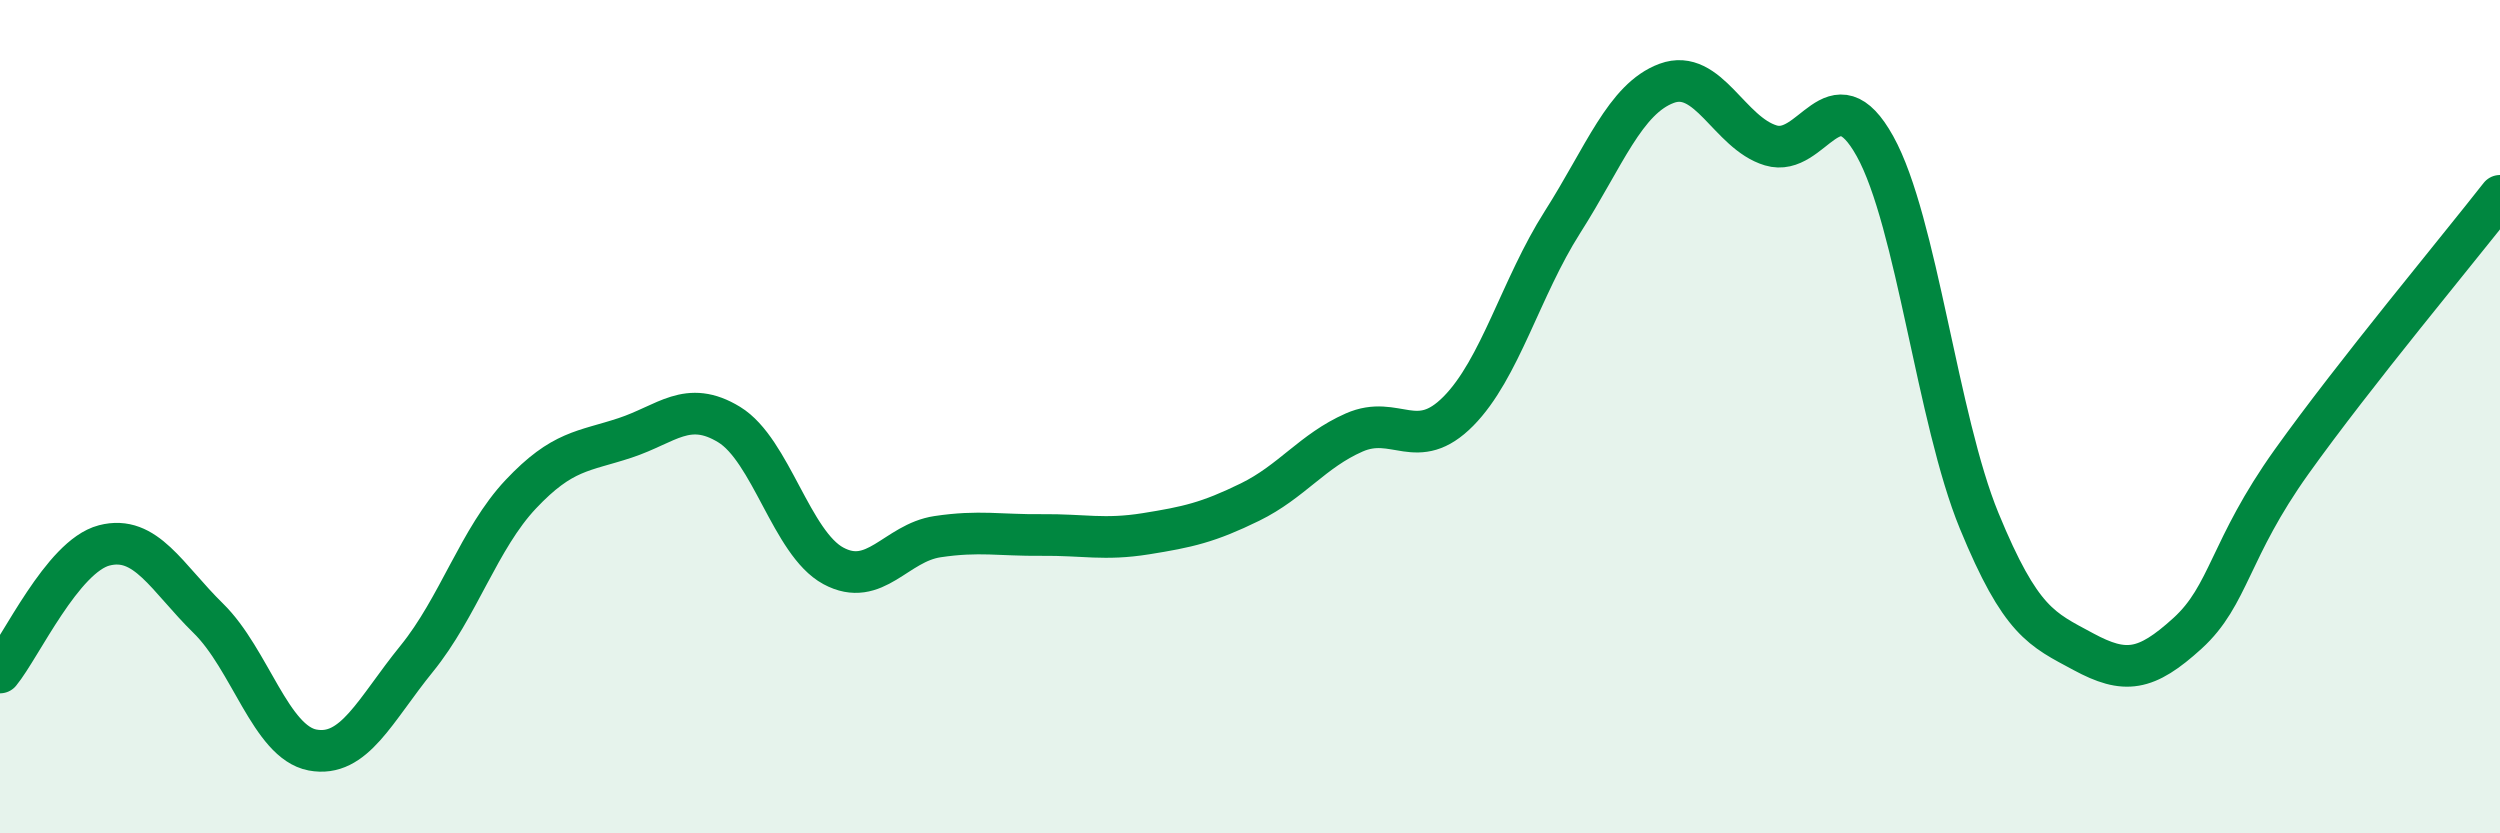 
    <svg width="60" height="20" viewBox="0 0 60 20" xmlns="http://www.w3.org/2000/svg">
      <path
        d="M 0,16.14 C 0.5,15.53 1.5,13.35 2.5,13.09 C 3.5,12.83 4,13.86 5,14.84 C 6,15.82 6.5,17.81 7.5,18 C 8.5,18.19 9,17.04 10,15.81 C 11,14.58 11.5,12.92 12.5,11.86 C 13.5,10.8 14,10.84 15,10.51 C 16,10.18 16.5,9.58 17.5,10.19 C 18.5,10.8 19,13.04 20,13.58 C 21,14.12 21.5,13.03 22.5,12.88 C 23.5,12.73 24,12.85 25,12.84 C 26,12.83 26.5,12.97 27.5,12.81 C 28.5,12.65 29,12.54 30,12.05 C 31,11.56 31.5,10.82 32.5,10.38 C 33.5,9.94 34,10.88 35,9.87 C 36,8.86 36.5,6.9 37.5,5.33 C 38.5,3.76 39,2.37 40,2 C 41,1.63 41.5,3.19 42.5,3.49 C 43.5,3.79 44,1.71 45,3.51 C 46,5.31 46.5,10.07 47.5,12.5 C 48.5,14.93 49,15.1 50,15.64 C 51,16.18 51.5,16.11 52.5,15.2 C 53.5,14.29 53.5,13.18 55,11.08 C 56.5,8.98 59,5.98 60,4.7L60 20L0 20Z"
        fill="#008740"
        opacity="0.1"
        stroke-linecap="round"
        stroke-linejoin="round"
      />
      <path
        d="M 0,16.14 C 0.5,15.53 1.5,13.35 2.5,13.09 C 3.5,12.83 4,13.86 5,14.84 C 6,15.82 6.5,17.81 7.5,18 C 8.5,18.19 9,17.04 10,15.81 C 11,14.58 11.5,12.92 12.5,11.86 C 13.5,10.8 14,10.84 15,10.51 C 16,10.18 16.5,9.58 17.5,10.19 C 18.5,10.8 19,13.04 20,13.58 C 21,14.12 21.5,13.03 22.5,12.88 C 23.5,12.73 24,12.85 25,12.84 C 26,12.83 26.5,12.97 27.5,12.81 C 28.5,12.65 29,12.54 30,12.05 C 31,11.56 31.5,10.82 32.5,10.38 C 33.5,9.94 34,10.88 35,9.87 C 36,8.86 36.5,6.9 37.5,5.33 C 38.5,3.76 39,2.37 40,2 C 41,1.63 41.5,3.19 42.5,3.49 C 43.5,3.79 44,1.71 45,3.51 C 46,5.31 46.5,10.07 47.5,12.5 C 48.5,14.93 49,15.1 50,15.64 C 51,16.18 51.5,16.11 52.5,15.2 C 53.5,14.29 53.5,13.18 55,11.08 C 56.5,8.98 59,5.98 60,4.7"
        stroke="#008740"
        stroke-width="1"
        fill="none"
        stroke-linecap="round"
        stroke-linejoin="round"
      />
    </svg>
  